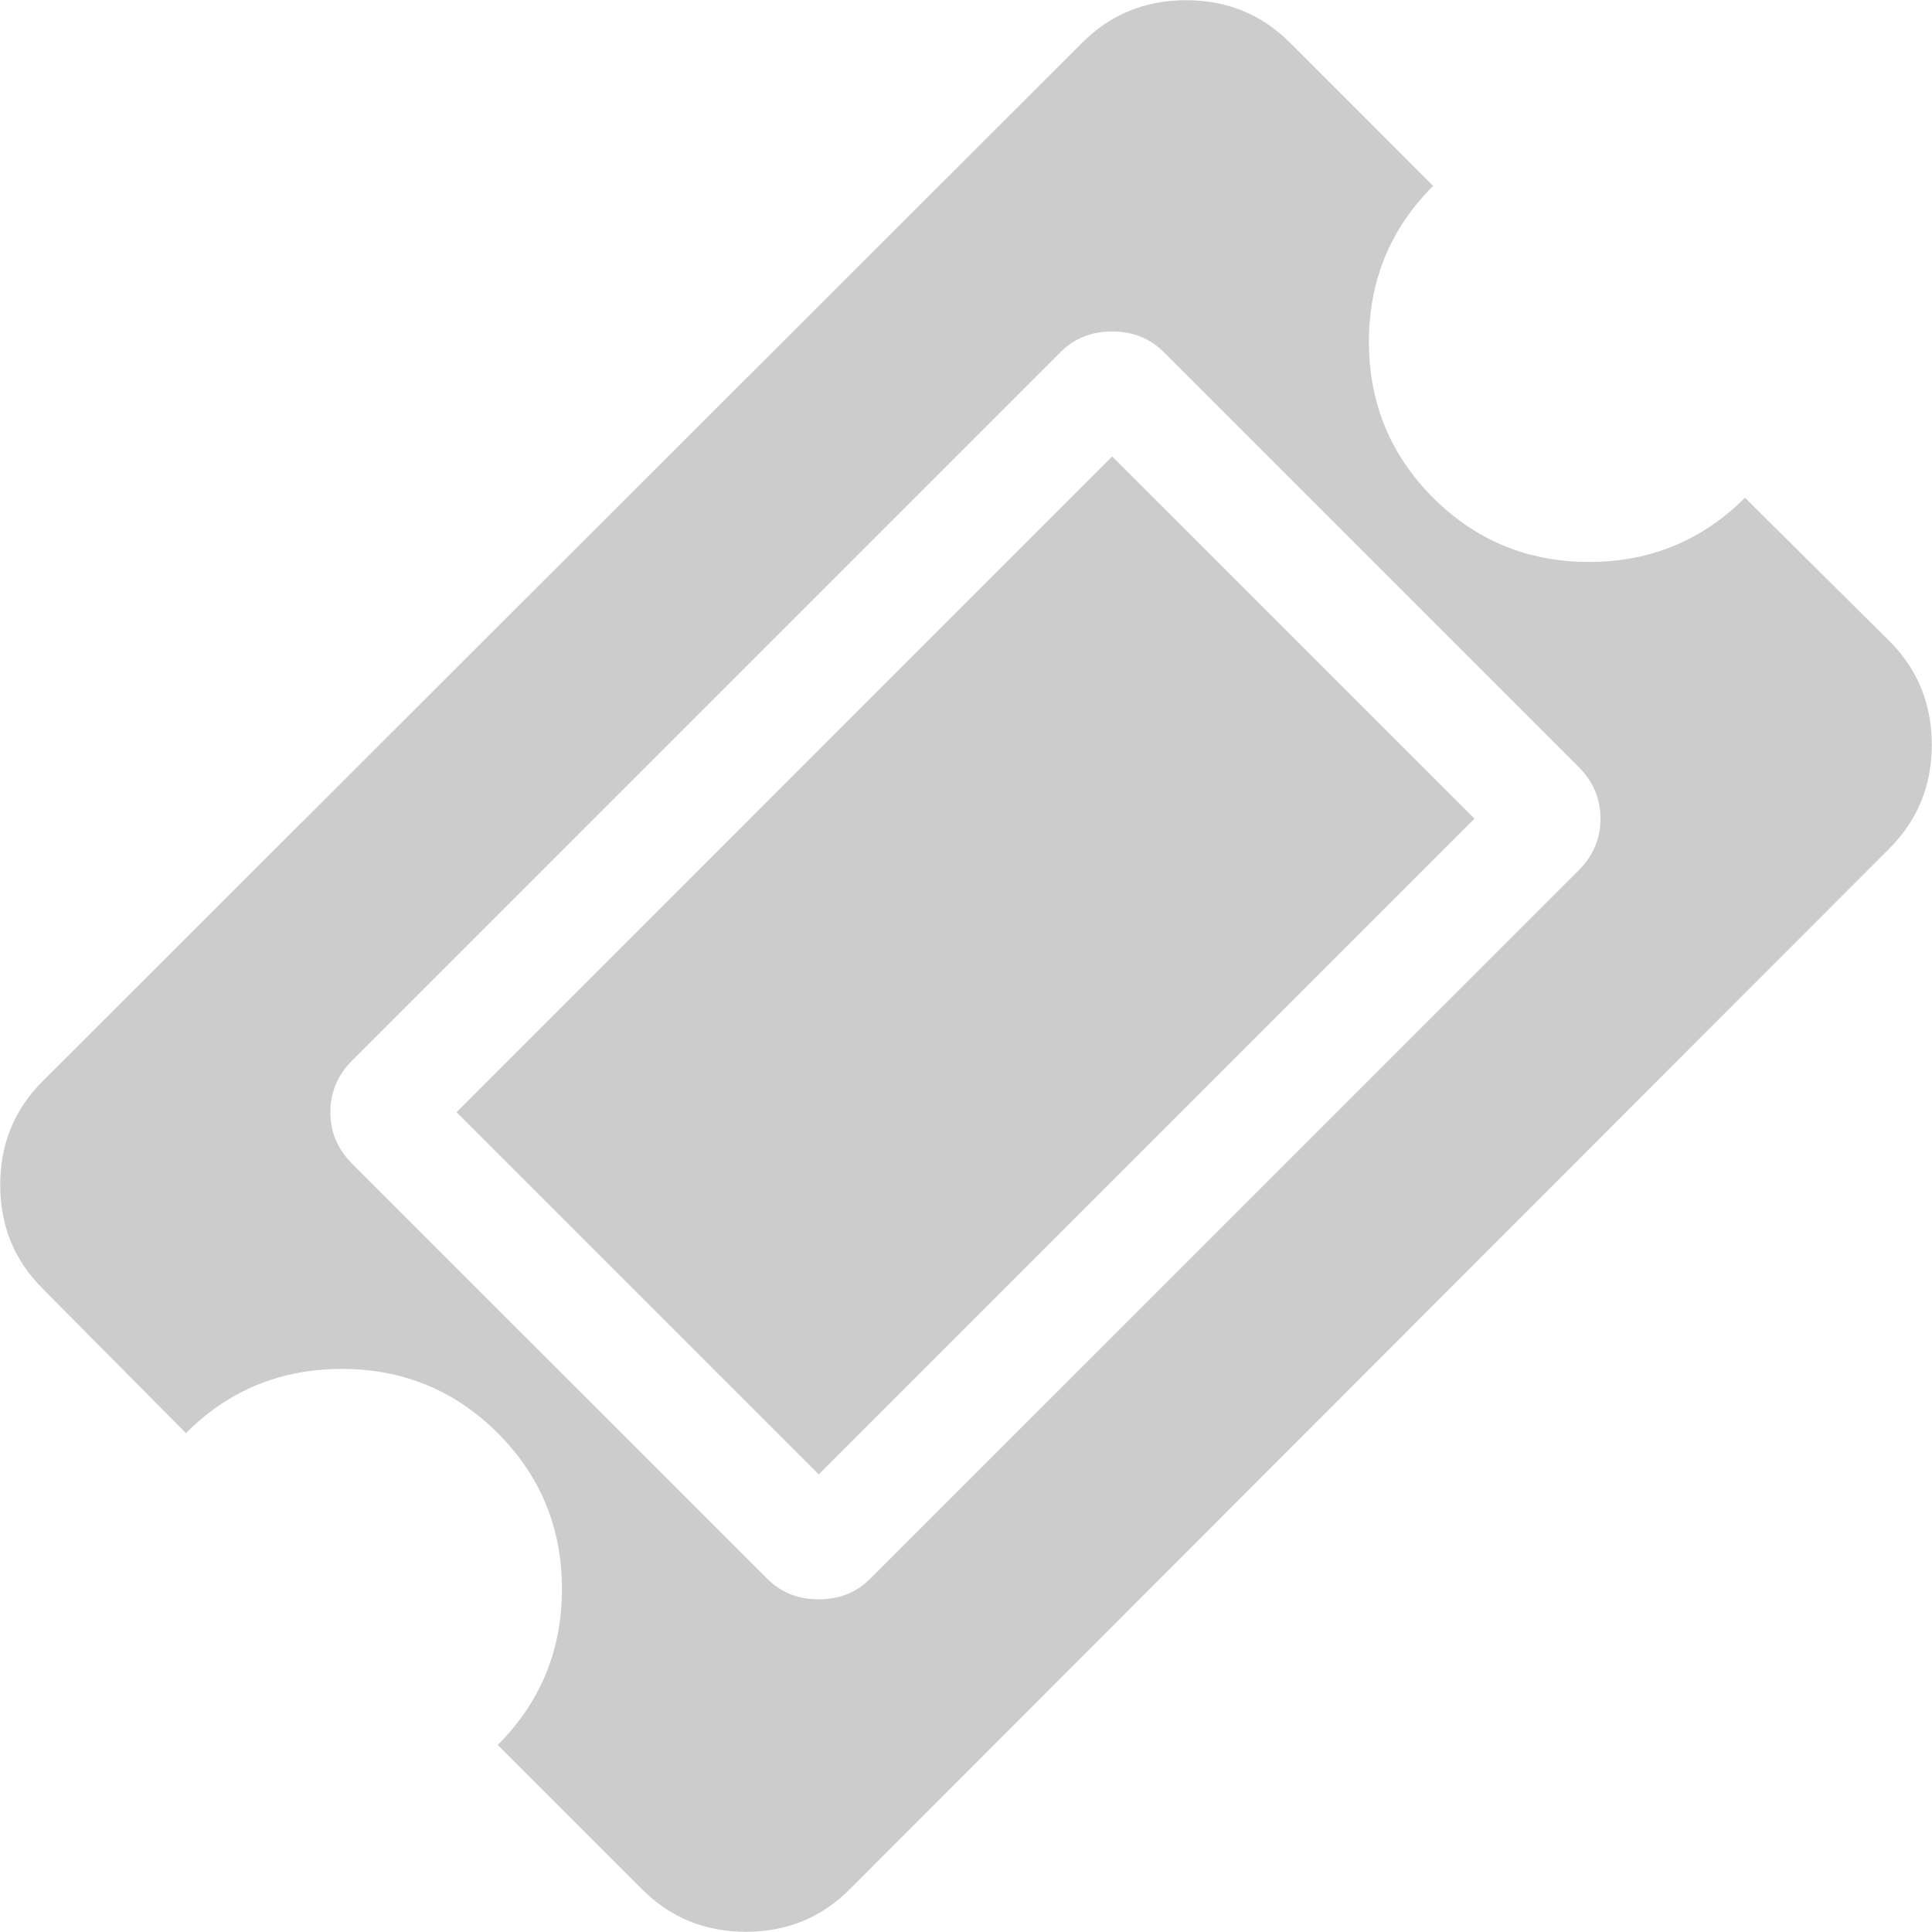 <svg 
 xmlns="http://www.w3.org/2000/svg"
 xmlns:xlink="http://www.w3.org/1999/xlink"
 width="27px" height="27px">
<path fill-rule="evenodd"  opacity="0.2" fill="rgb(0, 0, 0)"
 d="M26.404,11.858 L11.874,26.404 C11.479,26.799 10.996,26.997 10.424,26.997 C9.853,26.997 9.369,26.799 8.974,26.404 L6.956,24.386 C7.554,23.787 7.853,23.061 7.853,22.207 C7.853,21.352 7.554,20.626 6.956,20.028 C6.357,19.430 5.631,19.131 4.777,19.131 C3.923,19.131 3.196,19.430 2.598,20.028 L0.596,18.009 C0.200,17.614 0.003,17.131 0.003,16.560 C0.003,15.989 0.200,15.505 0.596,15.110 L15.126,0.595 C15.521,0.200 16.004,0.003 16.576,0.003 C17.147,0.003 17.630,0.200 18.026,0.595 L20.028,2.598 C19.430,3.196 19.131,3.922 19.131,4.777 C19.131,5.631 19.430,6.358 20.028,6.956 C20.626,7.554 21.353,7.853 22.207,7.853 C23.061,7.853 23.788,7.554 24.386,6.956 L26.404,8.958 C26.799,9.354 26.997,9.836 26.997,10.408 C26.997,10.979 26.799,11.463 26.404,11.858 ZM22.063,10.720 L16.264,4.921 C16.071,4.729 15.831,4.632 15.543,4.632 C15.254,4.632 15.014,4.729 14.821,4.921 L4.921,14.821 C4.718,15.024 4.617,15.265 4.617,15.543 C4.617,15.820 4.718,16.060 4.921,16.263 L10.721,22.062 C10.913,22.255 11.153,22.351 11.441,22.351 C11.730,22.351 11.970,22.255 12.162,22.062 L22.063,12.162 C22.266,11.959 22.367,11.719 22.367,11.441 C22.367,11.164 22.266,10.923 22.063,10.720 ZM6.380,15.543 L15.543,6.379 L20.606,11.441 L11.442,20.605 L6.380,15.543 Z"/>
</svg>